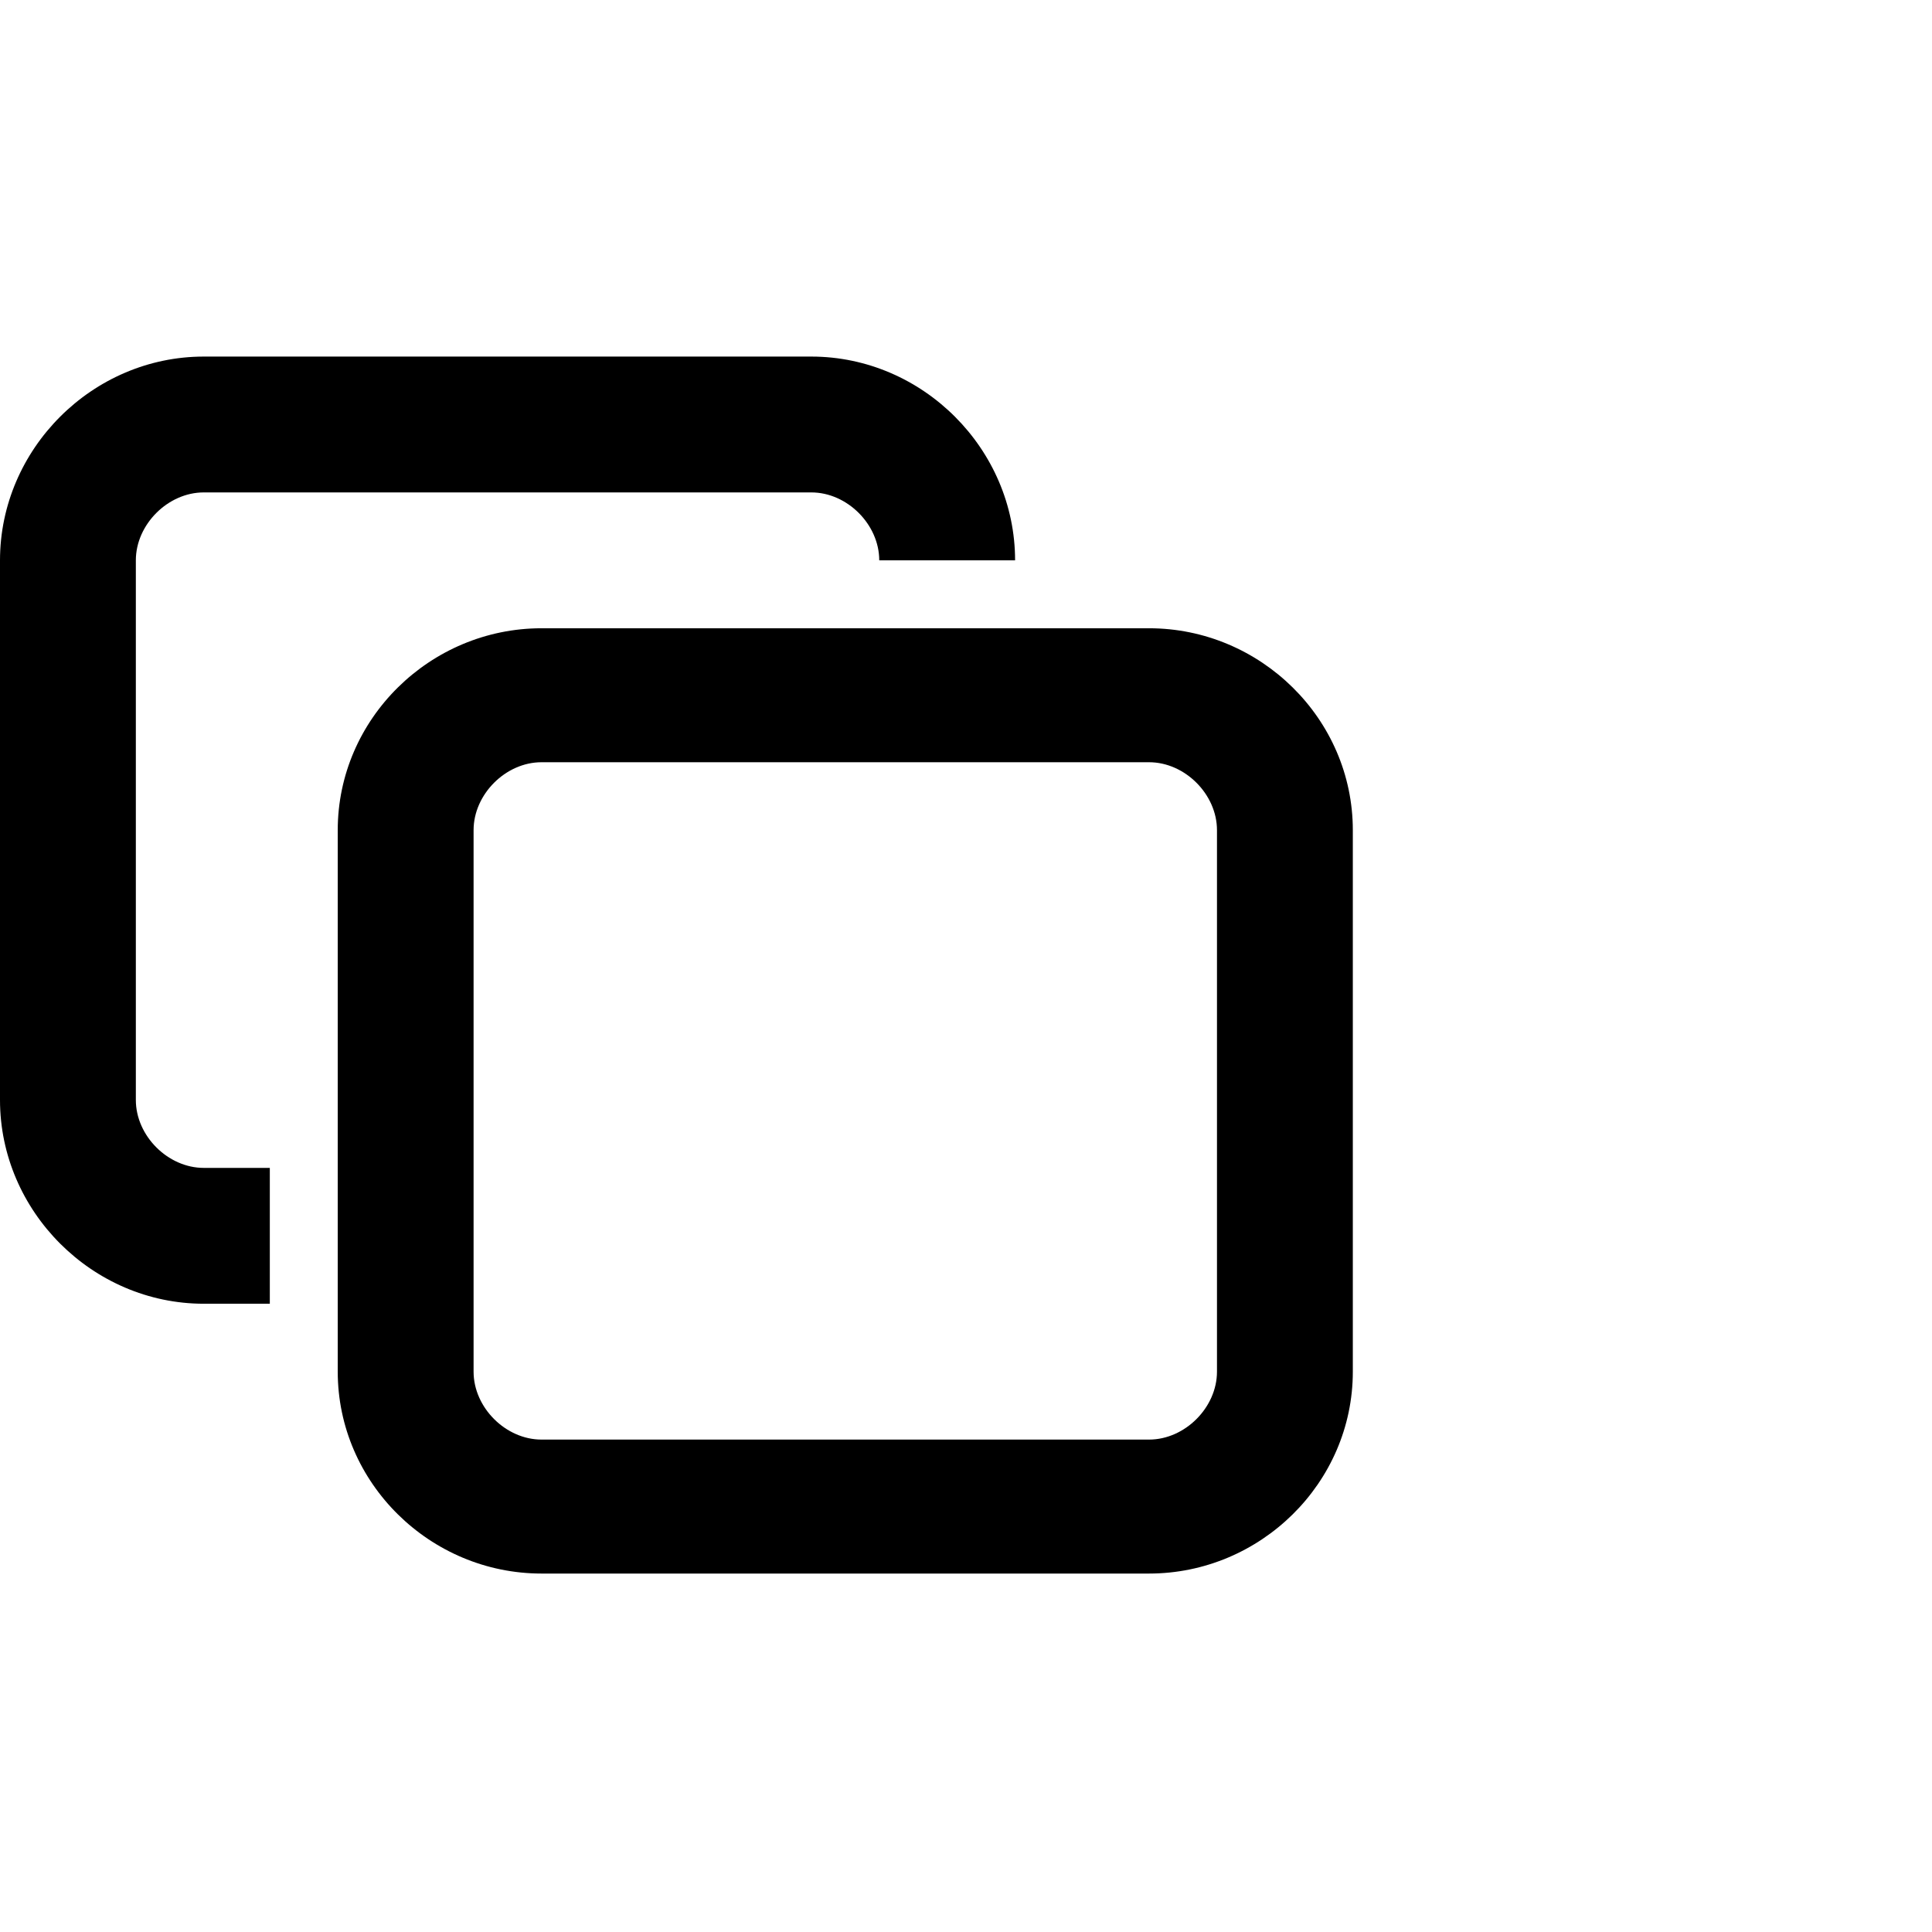 <?xml version="1.0" encoding="utf-8"?>
<!-- Скачано с сайта svg4.ru / Downloaded from svg4.ru -->
<svg fill="#000000" width="800px" height="800px" viewBox="0 0 32 32" version="1.1" xmlns="http://www.w3.org/2000/svg">
<title>newwindow</title>
<path d="M13.438 8.156h-10.063c-0.594 0-1.125 0.531-1.125 1.125v8.938c0 0.594 0.531 1.125 1.125 1.125h1.094v2.25h-1.094c-1.844 0-3.375-1.531-3.375-3.375v-8.938c0-1.844 1.531-3.375 3.375-3.375h10.063c1.844 0 3.375 1.531 3.375 3.375h-2.25c0-0.594-0.531-1.125-1.125-1.125zM8.969 10.406h10.063c1.844 0 3.375 1.5 3.375 3.344v8.969c0 1.844-1.531 3.344-3.375 3.344h-10.063c-1.844 0-3.375-1.5-3.375-3.344v-8.969c0-1.844 1.531-3.344 3.375-3.344zM8.969 23.844h10.063c0.594 0 1.125-0.531 1.125-1.125v-8.969c0-0.594-0.531-1.125-1.125-1.125h-10.063c-0.594 0-1.125 0.531-1.125 1.125v8.969c0 0.594 0.531 1.125 1.125 1.125z"></path>
</svg>